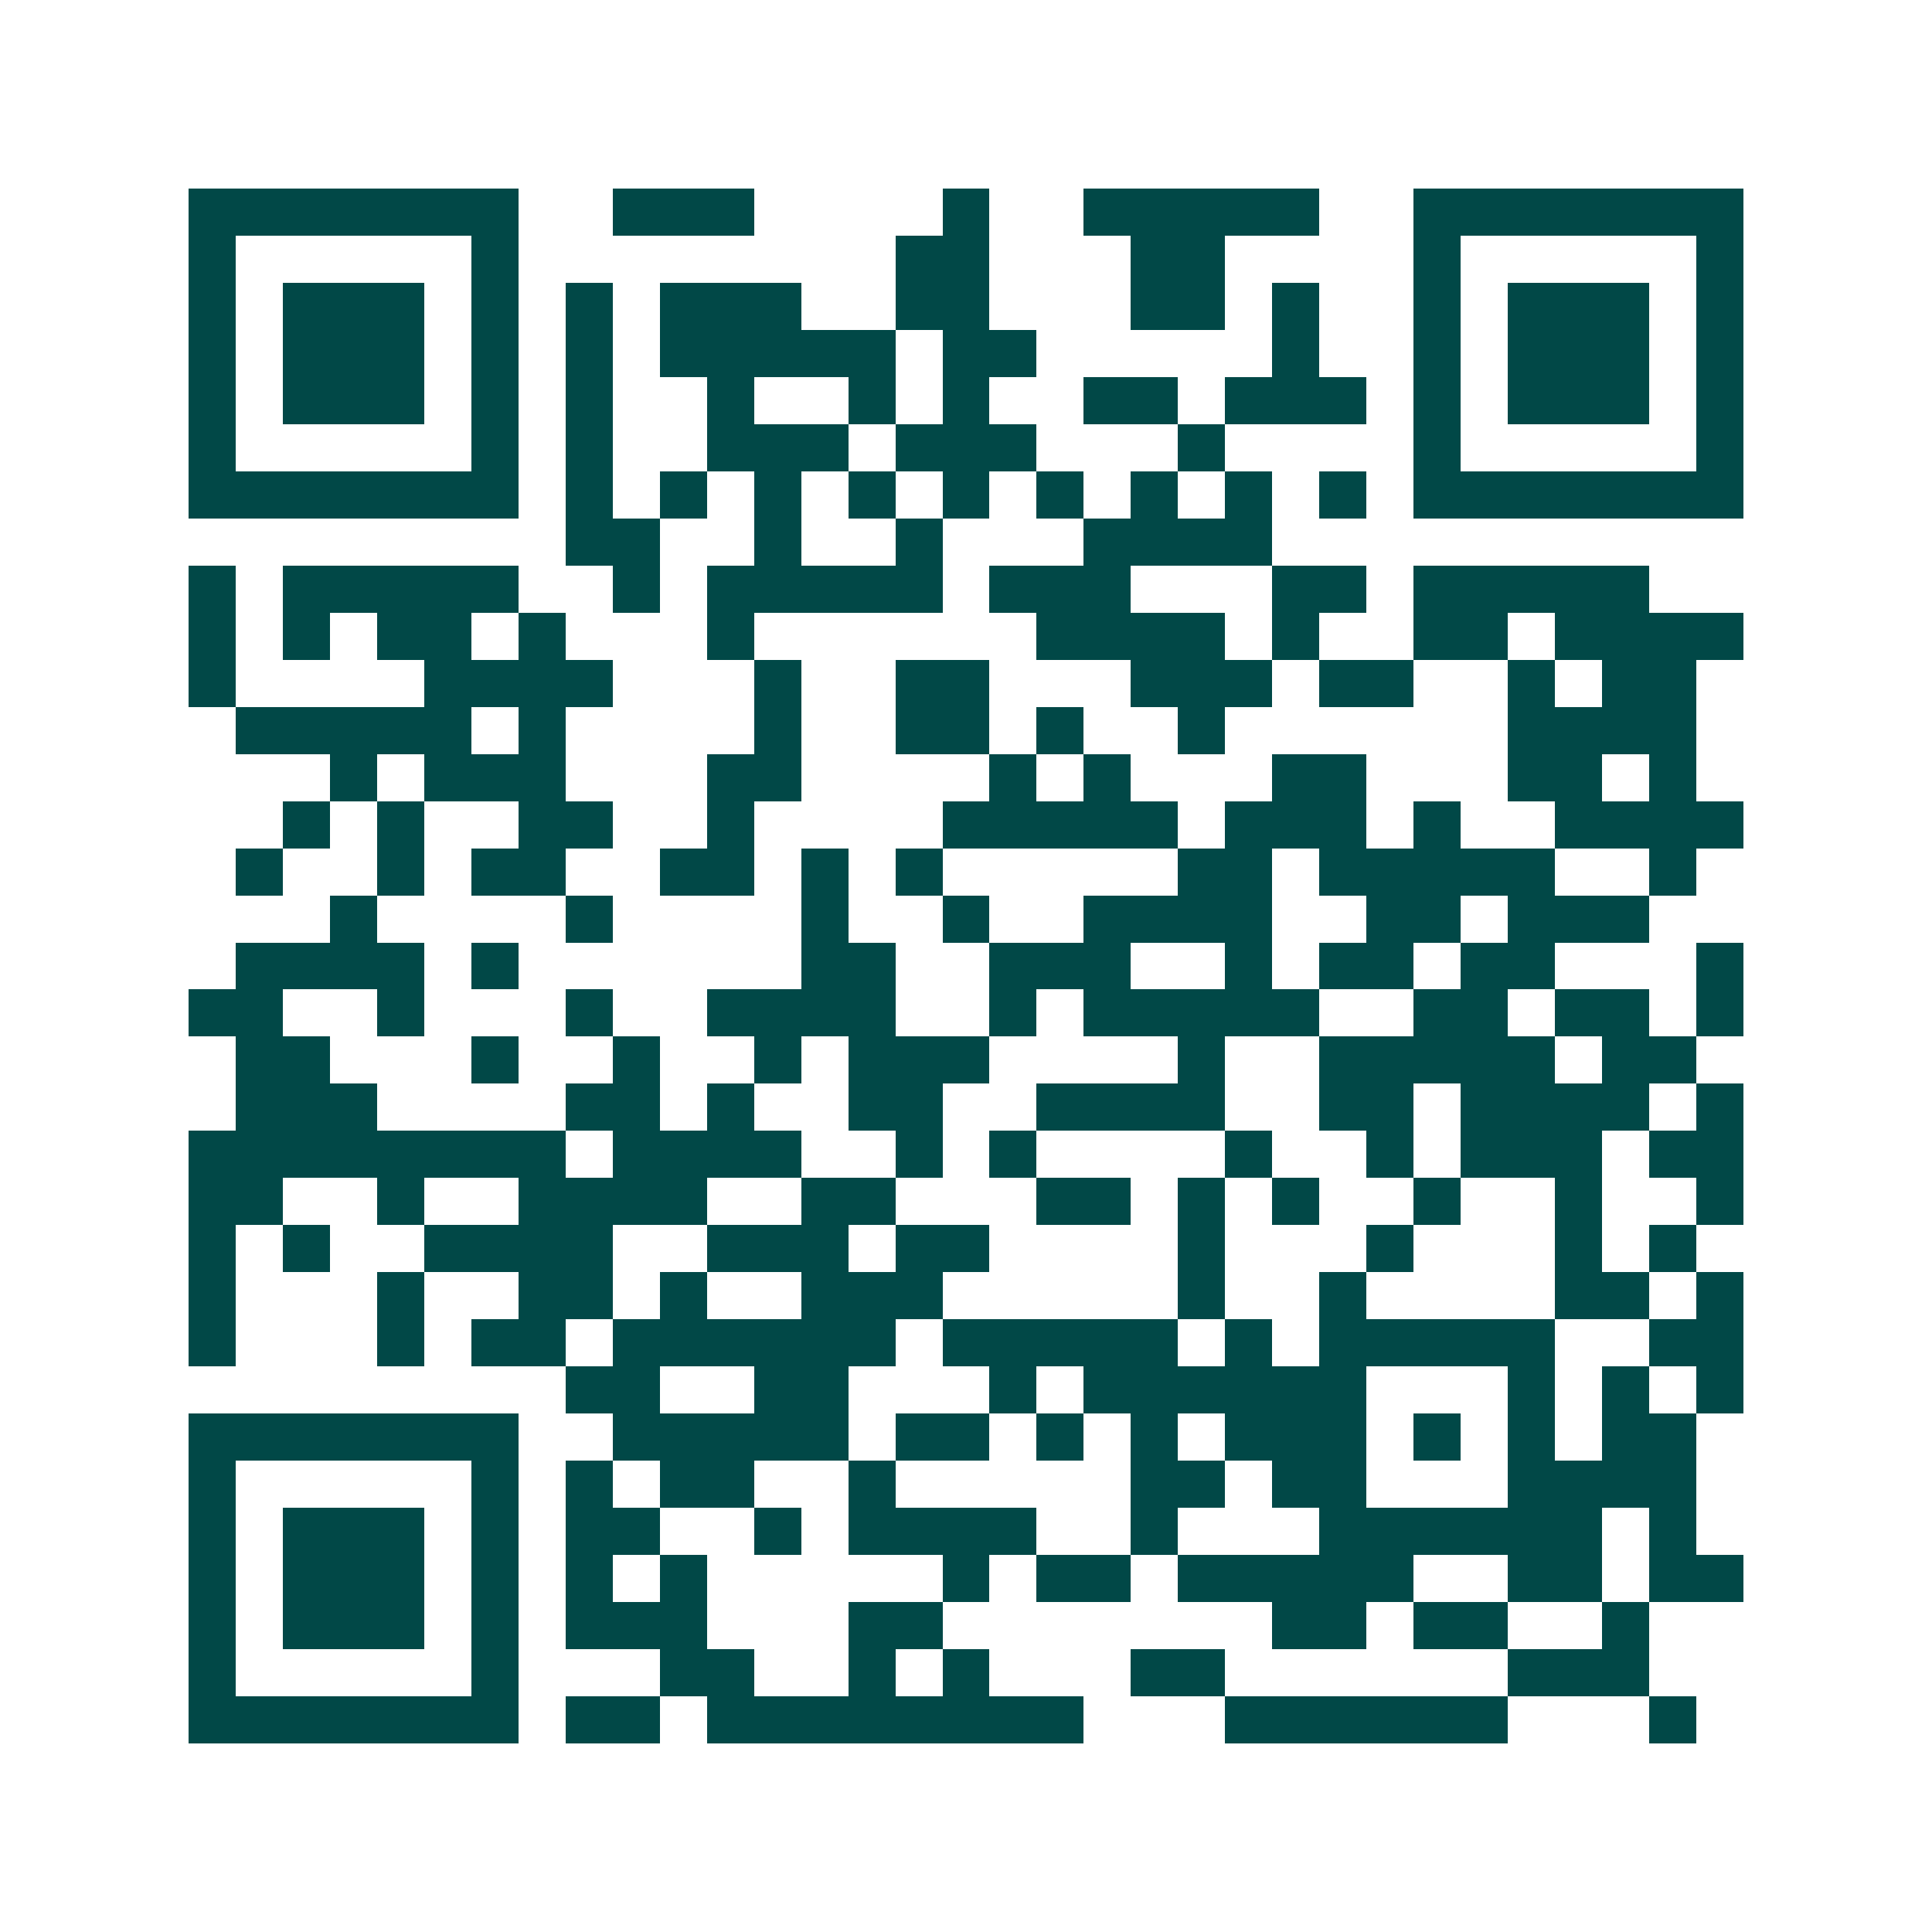 <svg xmlns="http://www.w3.org/2000/svg" width="200" height="200" viewBox="0 0 41 41" shape-rendering="crispEdges"><path fill="#ffffff" d="M0 0h41v41H0z"/><path stroke="#014847" d="M4 4.5h7m2 0h3m4 0h1m2 0h5m2 0h7M4 5.5h1m5 0h1m8 0h2m3 0h2m4 0h1m5 0h1M4 6.5h1m1 0h3m1 0h1m1 0h1m1 0h3m2 0h2m3 0h2m1 0h1m2 0h1m1 0h3m1 0h1M4 7.5h1m1 0h3m1 0h1m1 0h1m1 0h5m1 0h2m5 0h1m2 0h1m1 0h3m1 0h1M4 8.5h1m1 0h3m1 0h1m1 0h1m2 0h1m2 0h1m1 0h1m2 0h2m1 0h3m1 0h1m1 0h3m1 0h1M4 9.5h1m5 0h1m1 0h1m2 0h3m1 0h3m3 0h1m4 0h1m5 0h1M4 10.5h7m1 0h1m1 0h1m1 0h1m1 0h1m1 0h1m1 0h1m1 0h1m1 0h1m1 0h1m1 0h7M12 11.5h2m2 0h1m2 0h1m3 0h4M4 12.5h1m1 0h5m2 0h1m1 0h5m1 0h3m3 0h2m1 0h5M4 13.5h1m1 0h1m1 0h2m1 0h1m3 0h1m6 0h4m1 0h1m2 0h2m1 0h4M4 14.5h1m4 0h4m3 0h1m2 0h2m3 0h3m1 0h2m2 0h1m1 0h2M5 15.5h5m1 0h1m4 0h1m2 0h2m1 0h1m2 0h1m6 0h4M7 16.5h1m1 0h3m3 0h2m4 0h1m1 0h1m3 0h2m3 0h2m1 0h1M6 17.5h1m1 0h1m2 0h2m2 0h1m4 0h5m1 0h3m1 0h1m2 0h4M5 18.5h1m2 0h1m1 0h2m2 0h2m1 0h1m1 0h1m5 0h2m1 0h5m2 0h1M7 19.5h1m4 0h1m4 0h1m2 0h1m2 0h4m2 0h2m1 0h3M5 20.5h4m1 0h1m6 0h2m2 0h3m2 0h1m1 0h2m1 0h2m3 0h1M4 21.5h2m2 0h1m3 0h1m2 0h4m2 0h1m1 0h5m2 0h2m1 0h2m1 0h1M5 22.5h2m3 0h1m2 0h1m2 0h1m1 0h3m4 0h1m2 0h5m1 0h2M5 23.5h3m4 0h2m1 0h1m2 0h2m2 0h4m2 0h2m1 0h4m1 0h1M4 24.5h8m1 0h4m2 0h1m1 0h1m4 0h1m2 0h1m1 0h3m1 0h2M4 25.5h2m2 0h1m2 0h4m2 0h2m3 0h2m1 0h1m1 0h1m2 0h1m2 0h1m2 0h1M4 26.5h1m1 0h1m2 0h4m2 0h3m1 0h2m4 0h1m3 0h1m3 0h1m1 0h1M4 27.5h1m3 0h1m2 0h2m1 0h1m2 0h3m5 0h1m2 0h1m4 0h2m1 0h1M4 28.5h1m3 0h1m1 0h2m1 0h6m1 0h5m1 0h1m1 0h5m2 0h2M12 29.5h2m2 0h2m3 0h1m1 0h6m3 0h1m1 0h1m1 0h1M4 30.5h7m2 0h5m1 0h2m1 0h1m1 0h1m1 0h3m1 0h1m1 0h1m1 0h2M4 31.5h1m5 0h1m1 0h1m1 0h2m2 0h1m5 0h2m1 0h2m3 0h4M4 32.5h1m1 0h3m1 0h1m1 0h2m2 0h1m1 0h4m2 0h1m3 0h6m1 0h1M4 33.5h1m1 0h3m1 0h1m1 0h1m1 0h1m5 0h1m1 0h2m1 0h5m2 0h2m1 0h2M4 34.5h1m1 0h3m1 0h1m1 0h3m3 0h2m7 0h2m1 0h2m2 0h1M4 35.5h1m5 0h1m3 0h2m2 0h1m1 0h1m3 0h2m6 0h3M4 36.5h7m1 0h2m1 0h8m3 0h6m3 0h1"/></svg>
